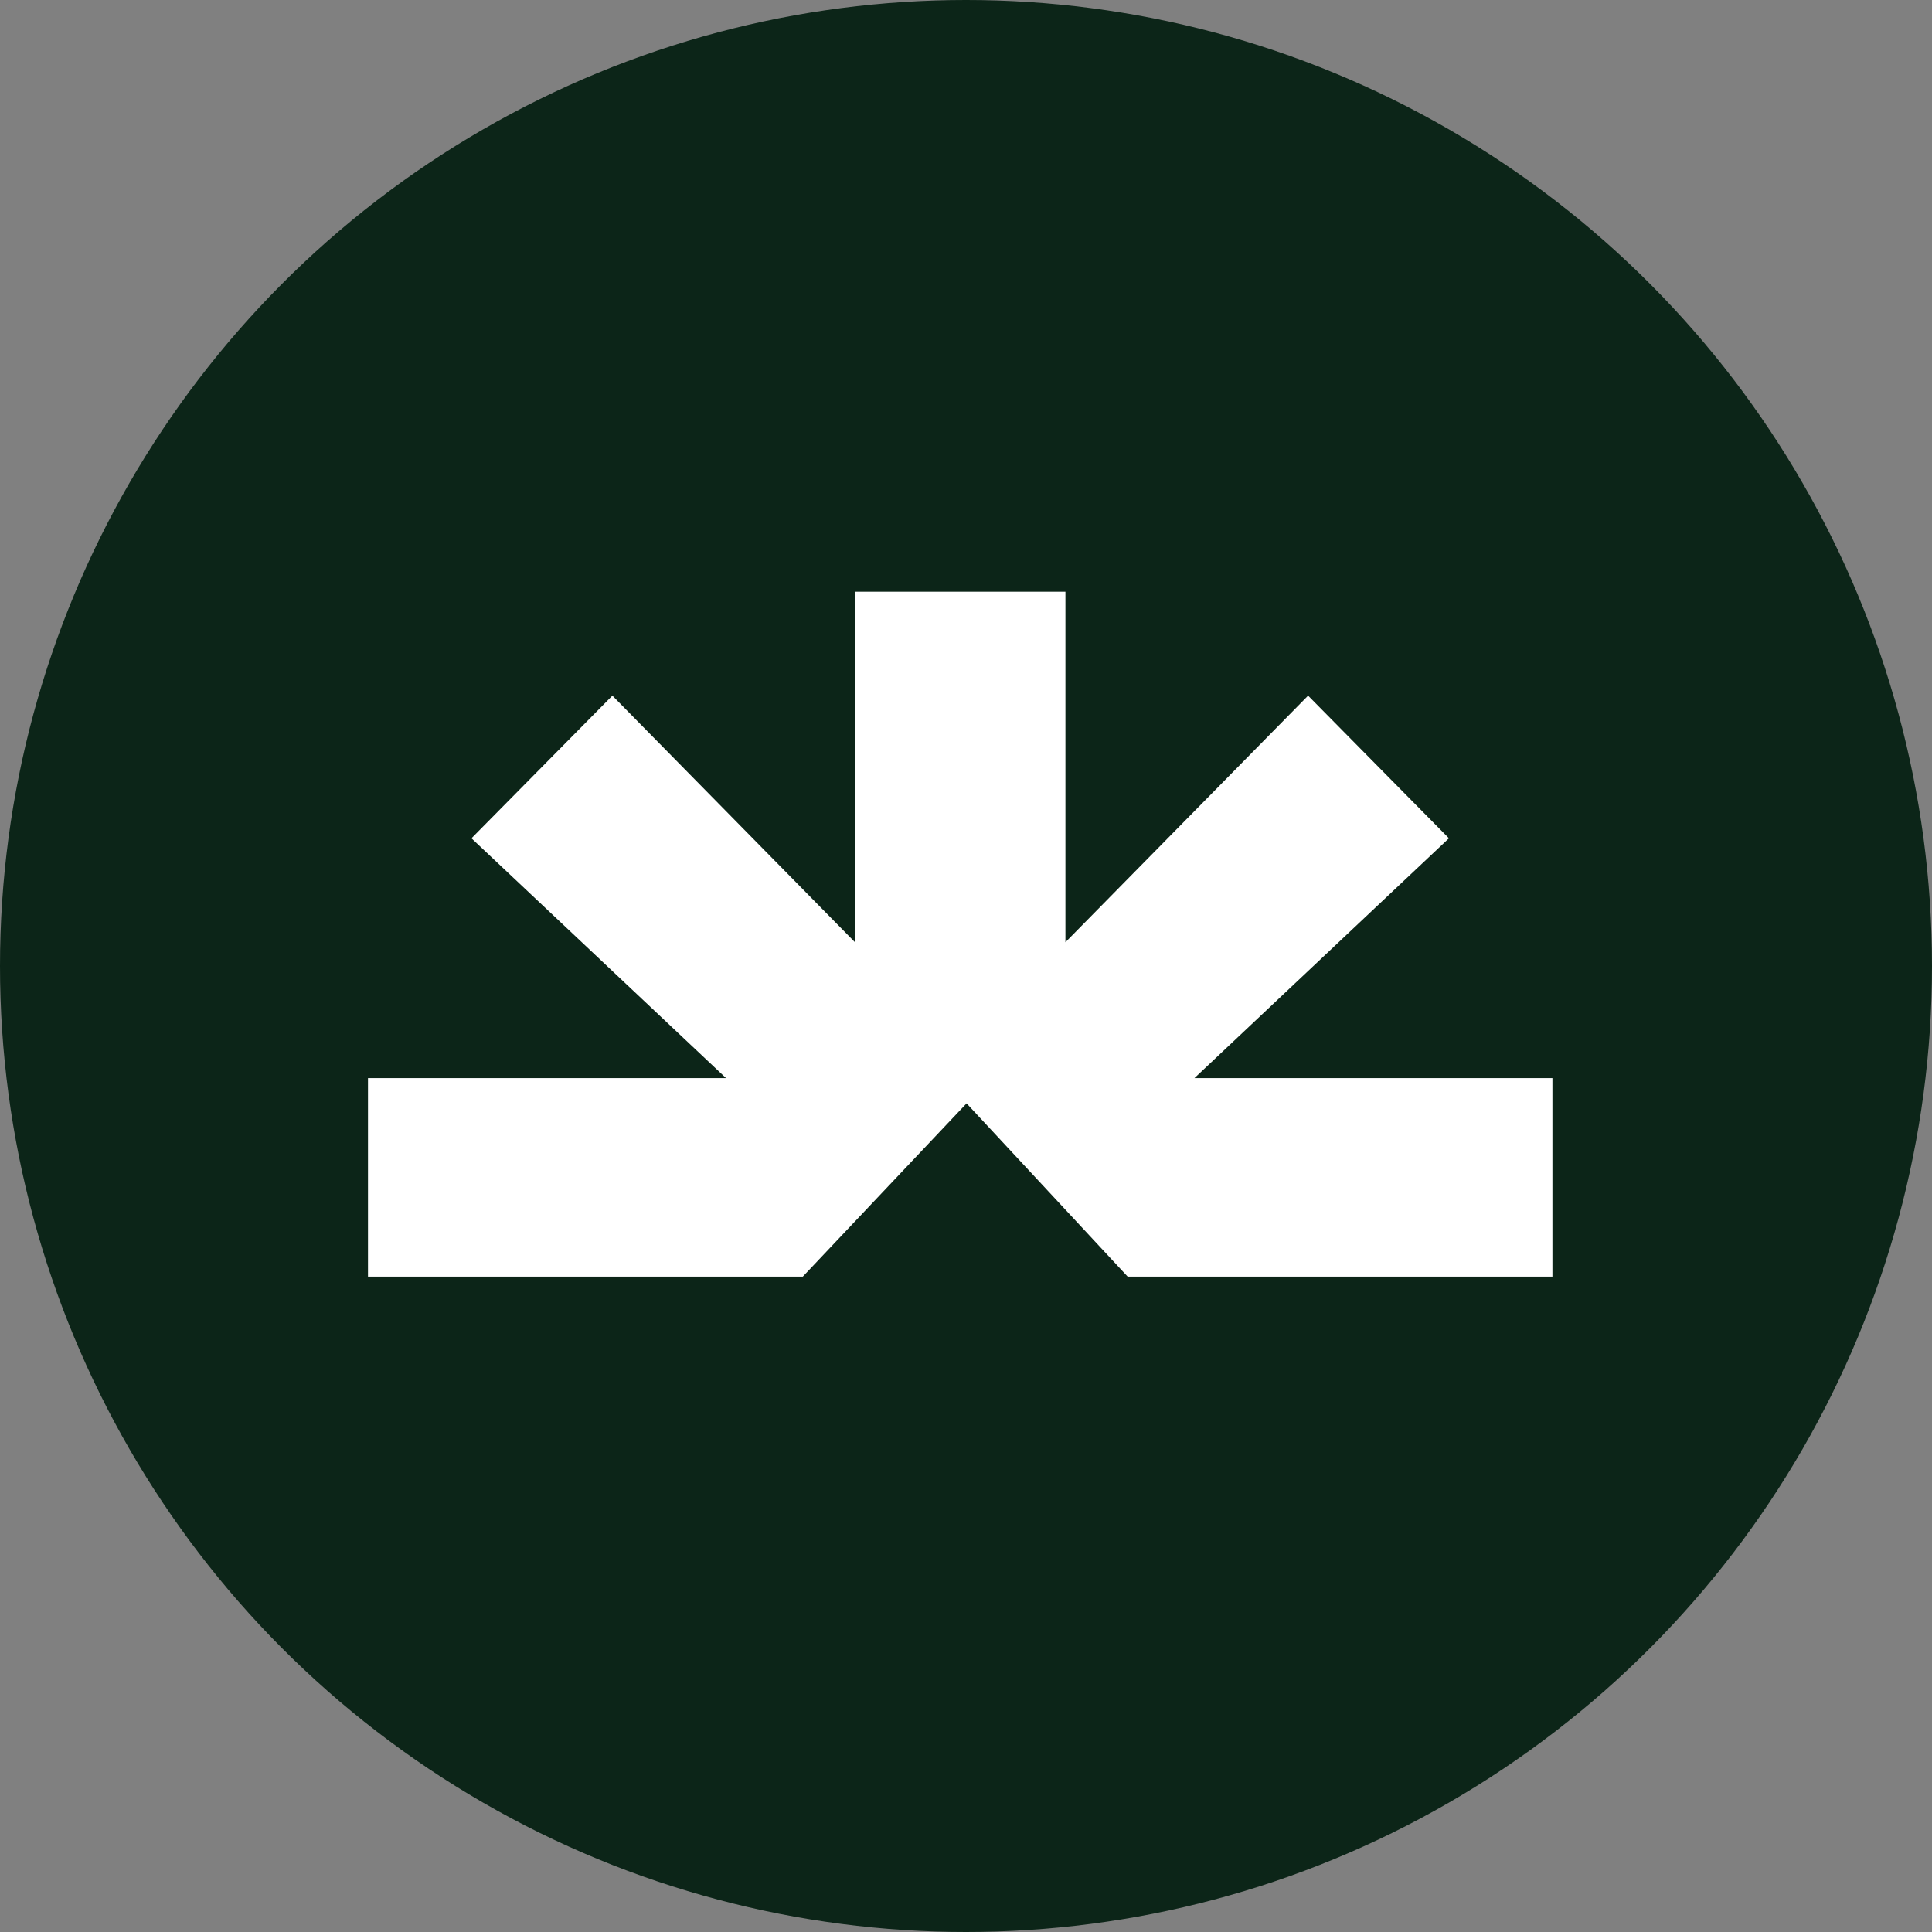 <svg width="30" height="30" viewBox="0 0 30 30" fill="none" xmlns="http://www.w3.org/2000/svg">
<rect x="0" y="0" width="30" height="30" fill="#808080" stroke="none"/>
<g clip-path="url(#clip0_397_875)">
<circle cx="15" cy="15" r="15" fill="#0C2518"/>
<path d="M16.544 9.188V14.631L20.312 10.802L22.499 13.017L18.547 16.741H24.106V19.823H17.51L15.009 17.133L12.466 19.823H5.714V16.741H11.274L7.321 13.017L9.509 10.802L13.276 14.631V9.188H16.544Z" fill="white"/>
</g>
<defs>
<clipPath id="clip0_397_875">
<rect width="30" height="30" fill="white"/>
</clipPath>
</defs>
</svg>
